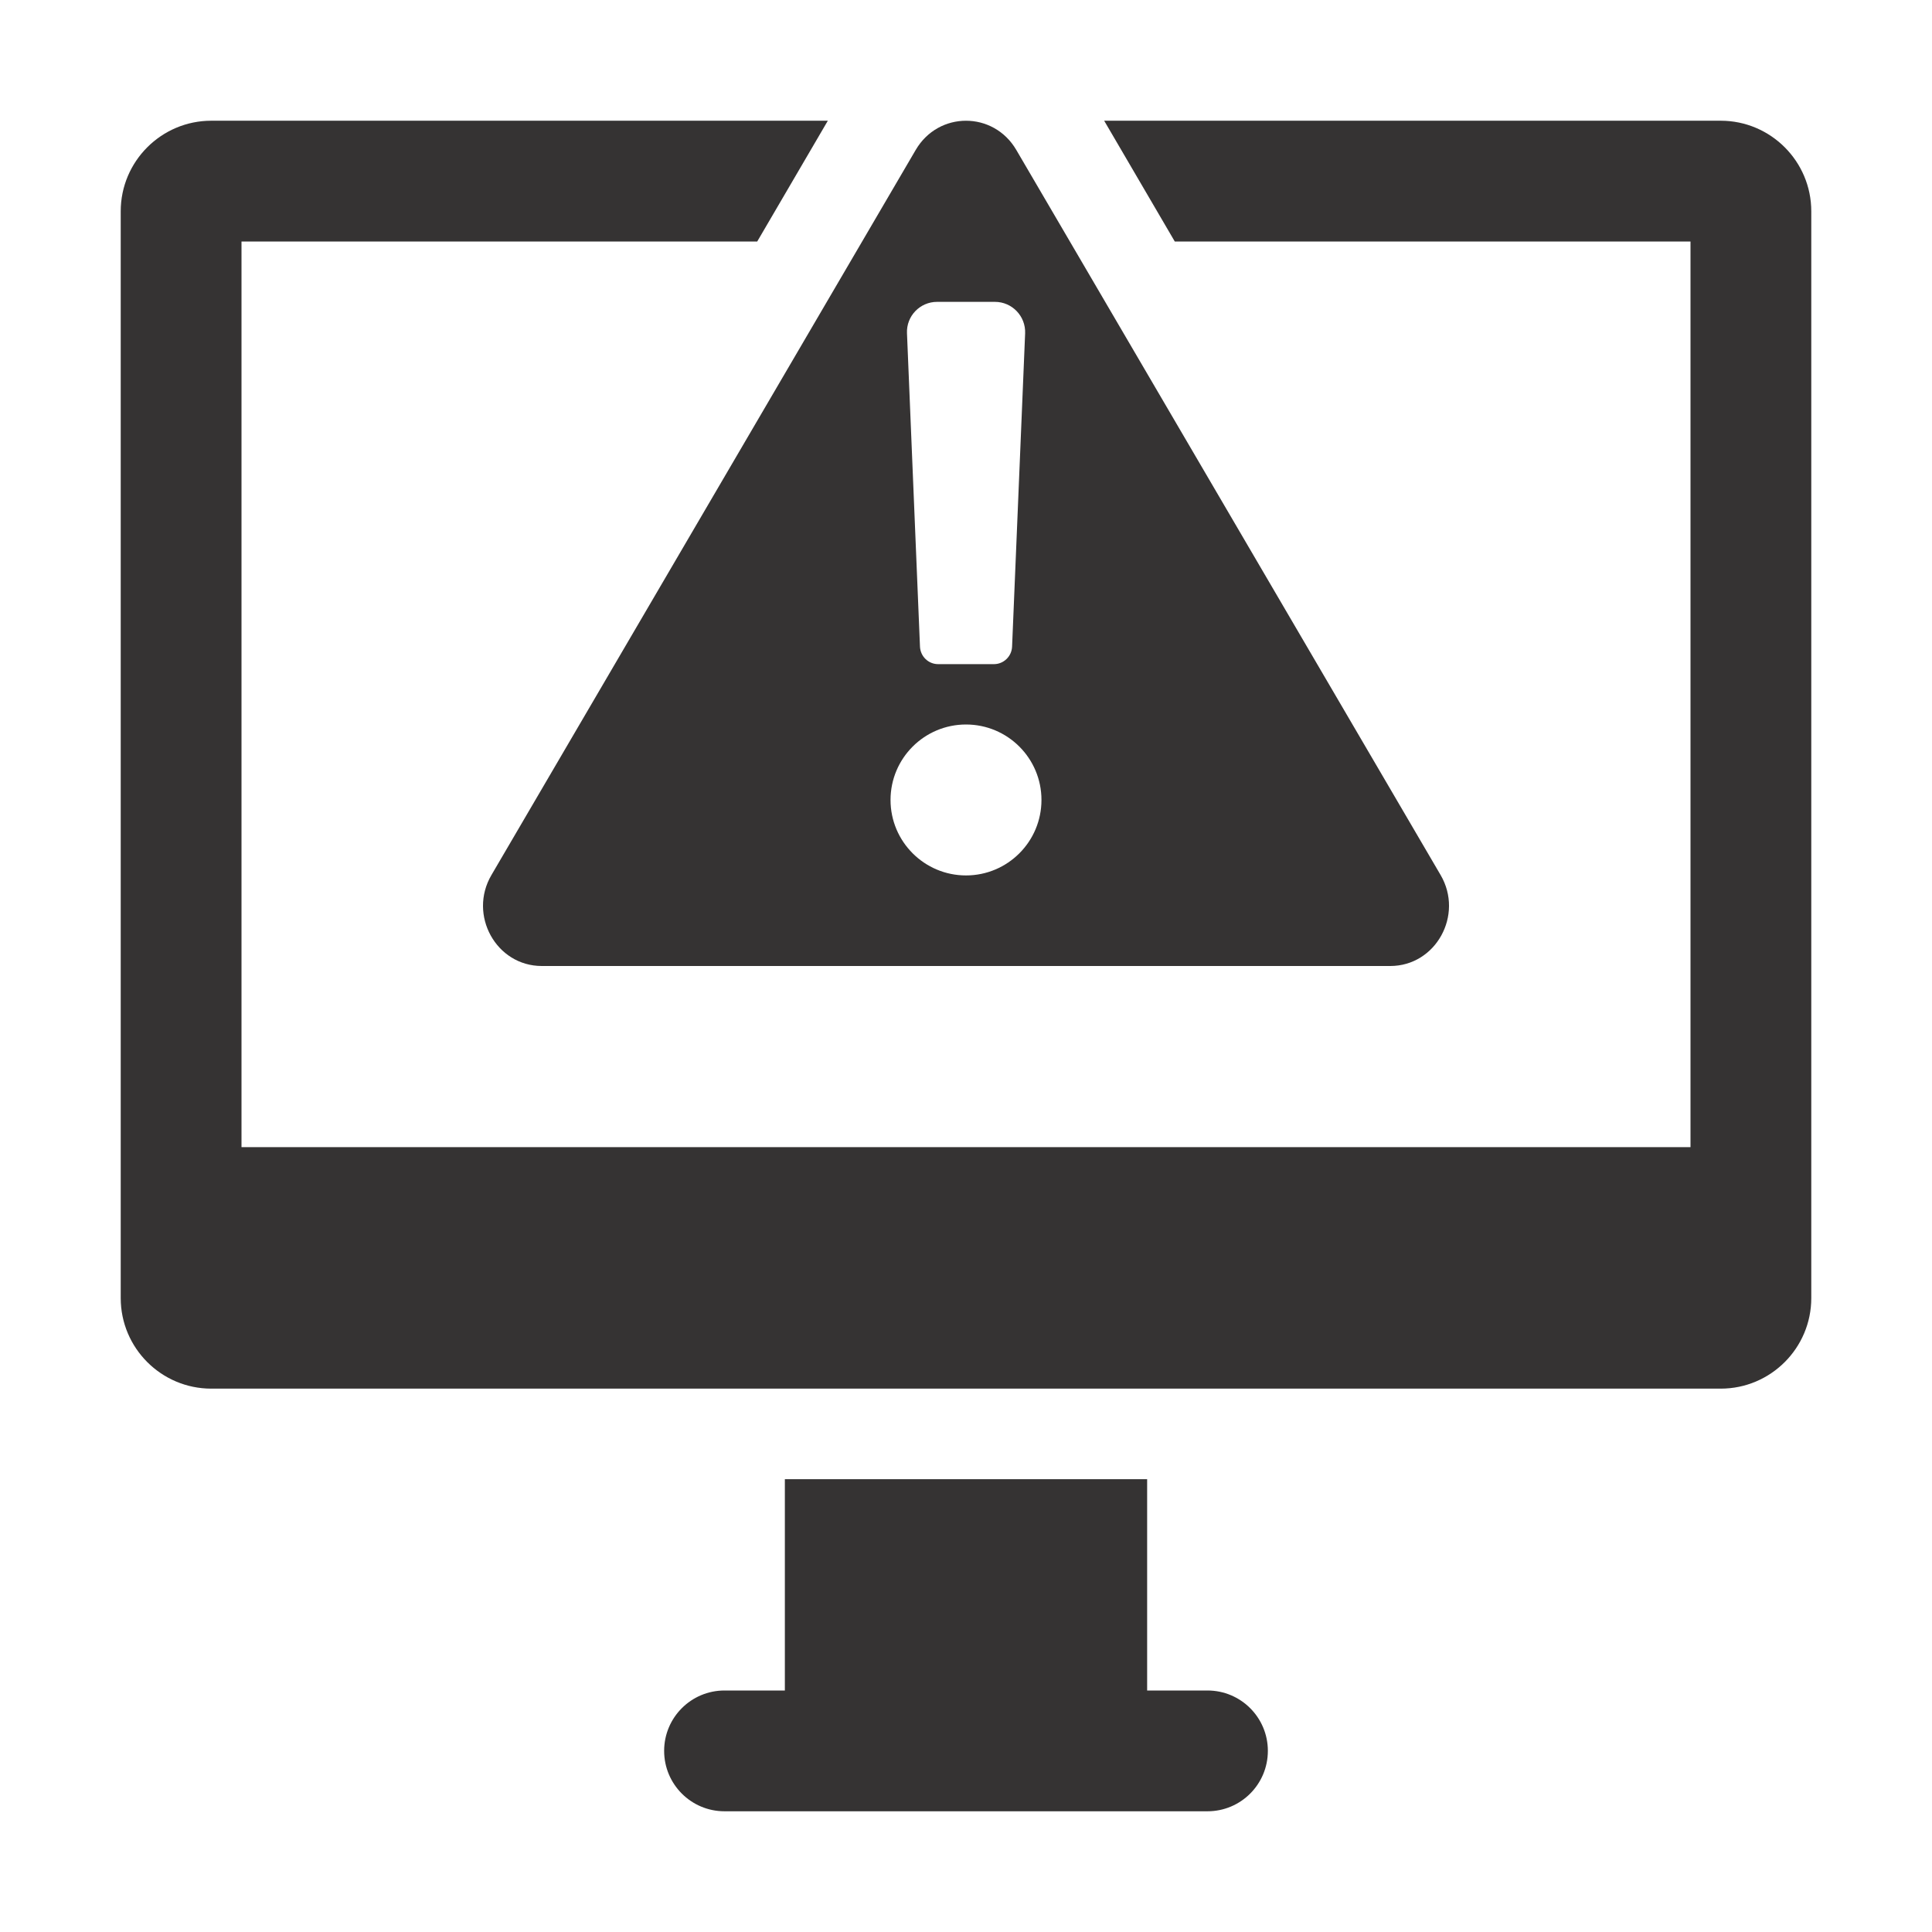 <svg width="33" height="33" viewBox="0 0 33 33" fill="none" xmlns="http://www.w3.org/2000/svg">
<path d="M21.656 29.906C21.656 30.477 21.194 30.938 20.625 30.938H12.375C11.806 30.938 11.344 30.477 11.344 29.906C11.344 29.336 11.806 28.875 12.375 28.875H13.406V25.266H19.594V28.875H20.625C21.194 28.875 21.656 29.336 21.656 29.906Z" fill="#353333"/>
<path d="M30.938 3.609V22.172C30.938 23.026 30.244 23.719 29.391 23.719H3.609C2.756 23.719 2.062 23.026 2.062 22.172V3.609C2.062 2.756 2.756 2.062 3.609 2.062H14.14L12.934 4.125H4.125V19.594H28.875V4.125H20.066L18.86 2.062H29.391C30.244 2.062 30.938 2.756 30.938 3.609Z" fill="#353333"/>
<path d="M24.606 14.945L17.359 2.561C16.97 1.896 16.03 1.896 15.641 2.561L8.395 14.945C7.993 15.628 8.475 16.5 9.254 16.5H23.747C24.525 16.5 25.007 15.628 24.606 14.945ZM16.006 5.156H16.994C17.287 5.156 17.521 5.4 17.51 5.693L17.287 11.047C17.279 11.213 17.143 11.344 16.977 11.344H16.024C15.858 11.344 15.722 11.213 15.714 11.046L15.492 5.692C15.479 5.4 15.713 5.156 16.006 5.156ZM16.5 14.953C15.789 14.953 15.211 14.375 15.211 13.664C15.211 12.952 15.789 12.375 16.5 12.375C17.212 12.375 17.789 12.952 17.789 13.664C17.789 14.375 17.212 14.953 16.5 14.953Z" fill="#353333"/>
</svg>
